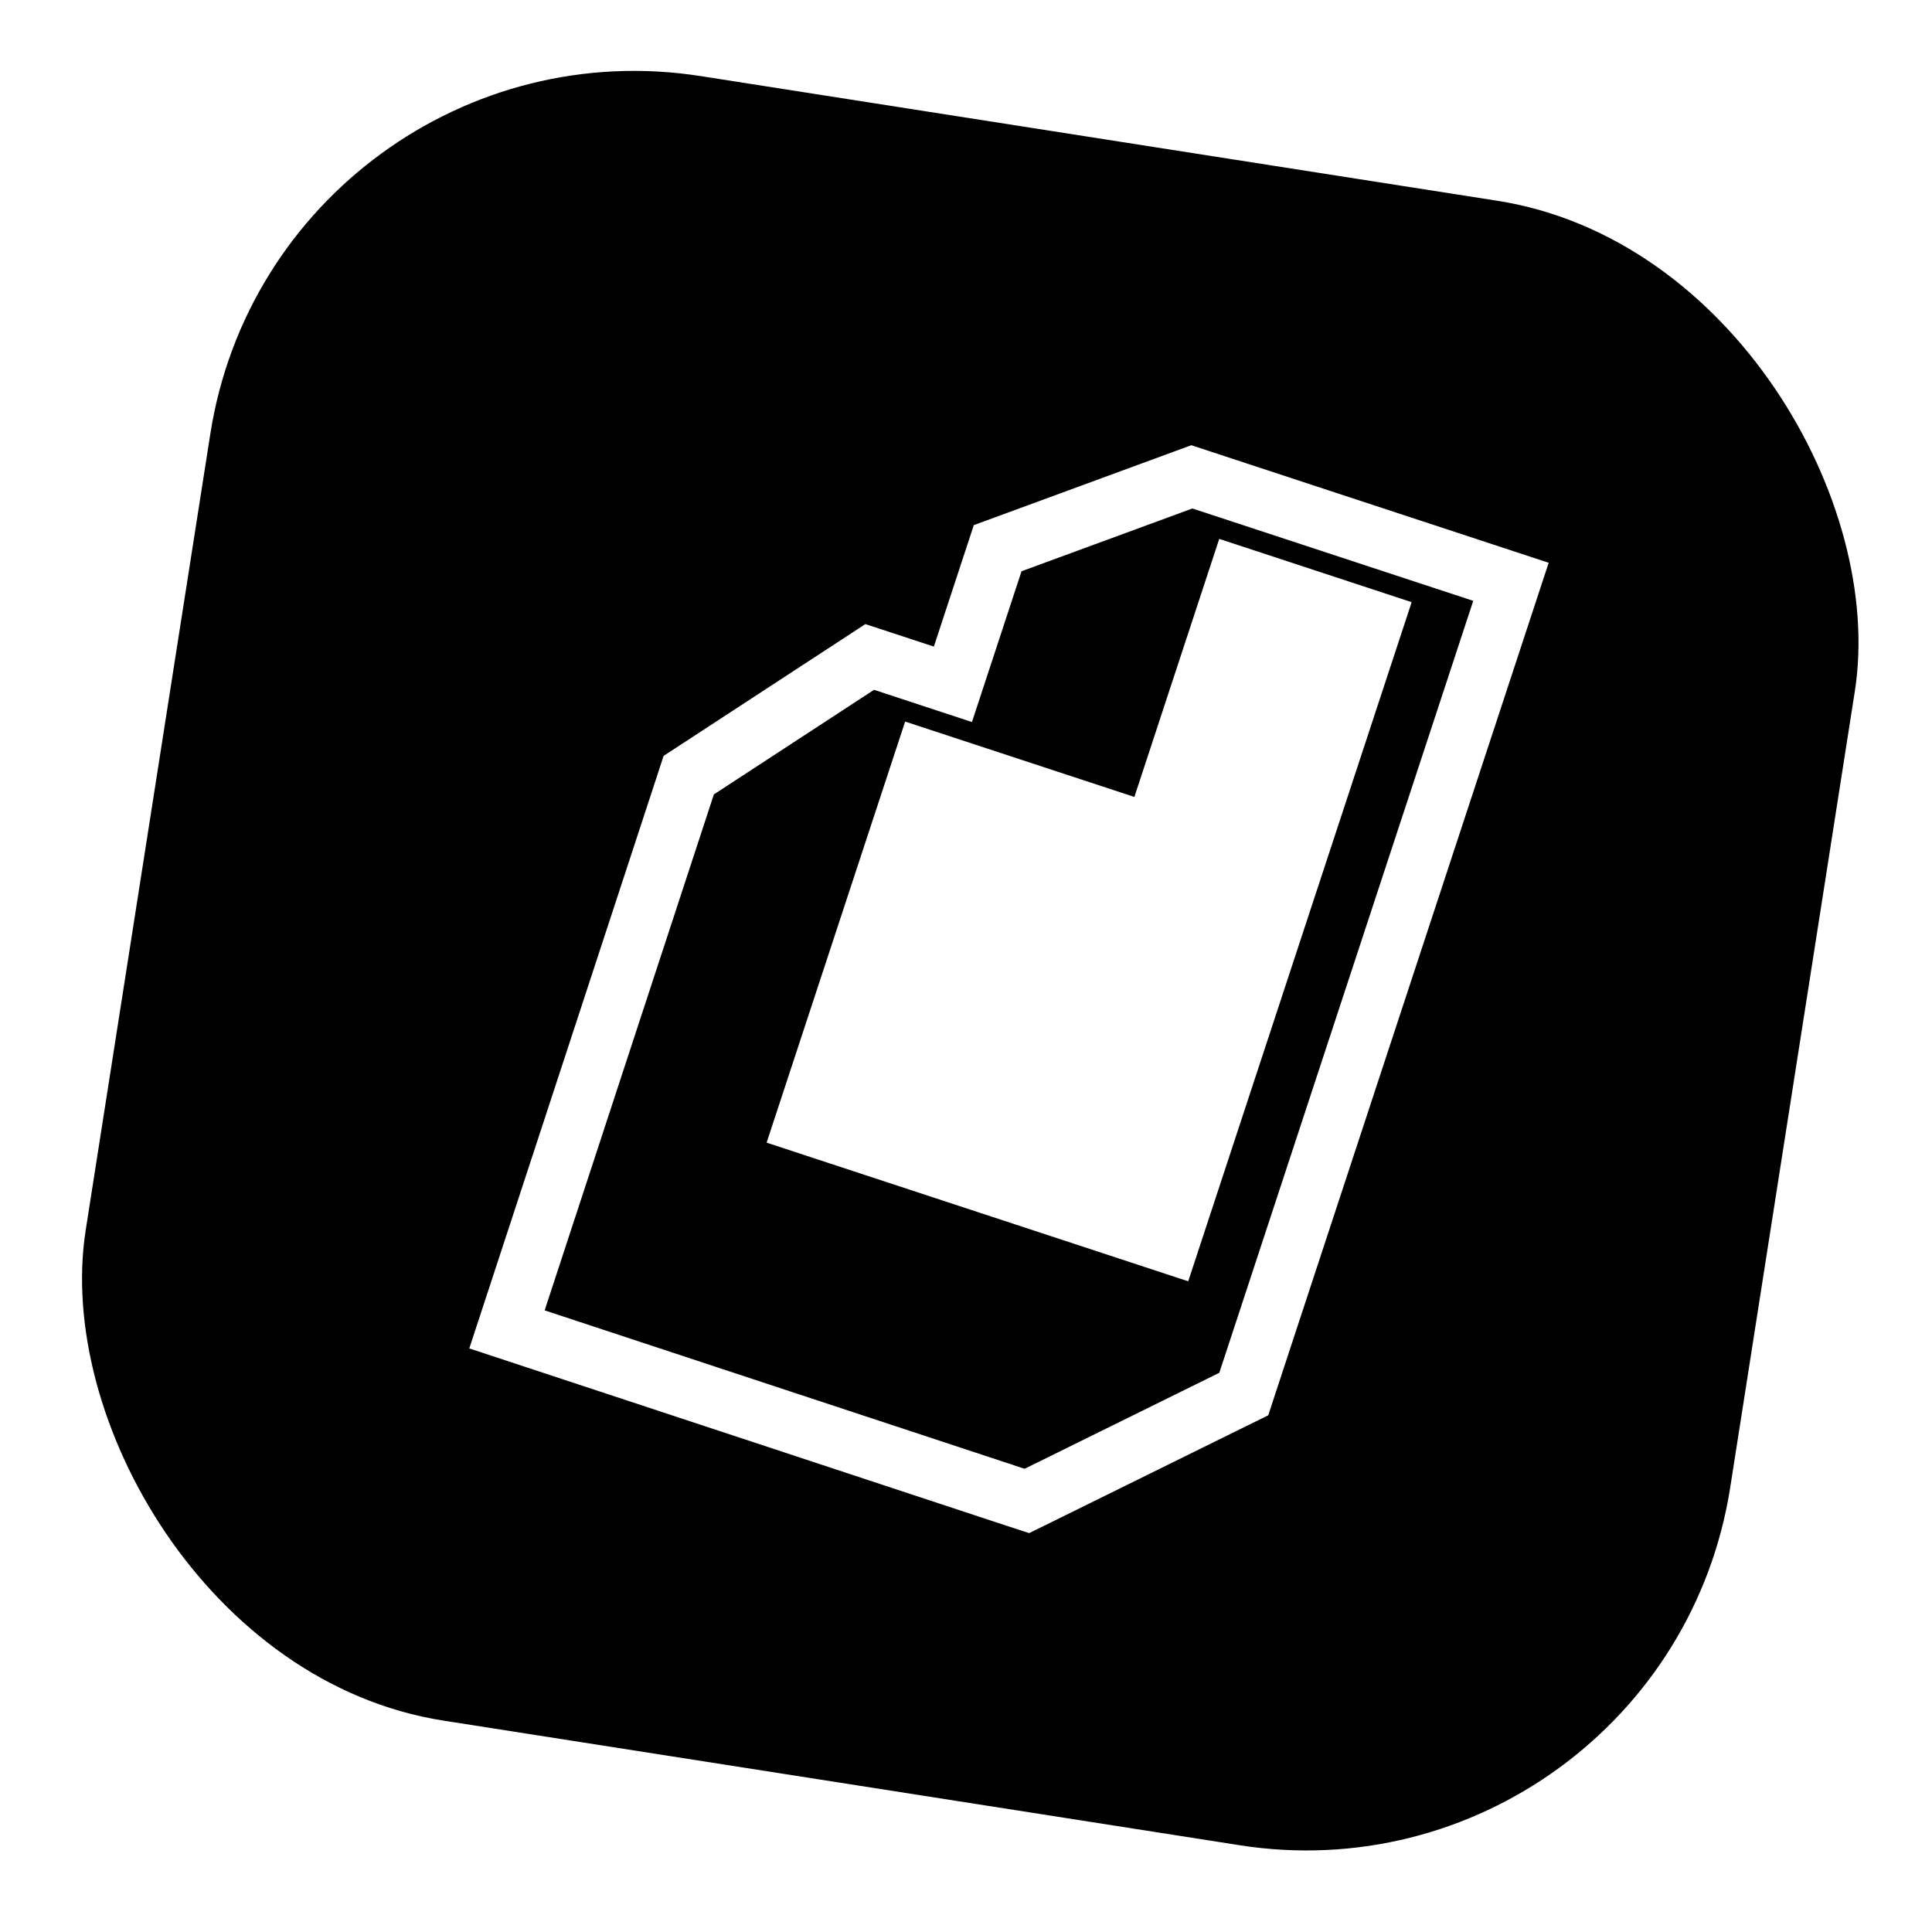 <svg width="54" height="54" viewBox="0 0 54 54" fill="none" xmlns="http://www.w3.org/2000/svg">
    <rect x="7.734" y="0.272" width="46.524" height="46.524" rx="12" transform="rotate(8.895 7.734 0.272)"
        fill="#D9D9D9" style="fill:#D9D9D9;fill:color(display-p3 0.851 0.851 0.851);fill-opacity:1;" />
    <g filter="url(#filter0_d_1660_2146)">
        <path
            d="M28.552 15.131L33.328 13.377L41.178 15.959L34.08 37.535L28.638 40.218L15.223 35.79L19.952 21.37L24.429 18.446L27.166 19.346L28.552 15.131Z"
            fill="black" style="fill:black;fill-opacity:1;" />
        <path
            d="M28.264 14.348L27.885 14.487L27.759 14.87L26.634 18.292L24.689 17.652L24.308 17.527L23.972 17.747L19.495 20.671L19.25 20.831L19.159 21.11L14.43 35.53L14.17 36.322L14.961 36.583L28.376 41.011L28.701 41.117L29.007 40.967L34.449 38.284L34.764 38.129L34.873 37.796L41.971 16.22L42.232 15.427L41.439 15.166L33.589 12.584L33.313 12.493L33.04 12.593L28.264 14.348Z"
            stroke="white" style="stroke:white;stroke-opacity:1;" stroke-width="1.67" />
    </g>
    <path fill-rule="evenodd" clip-rule="evenodd"
        d="M34.078 15.062L39.456 16.831L37.083 24.044L33.211 35.813L21.427 31.937L25.299 20.168L31.706 22.275L34.078 15.062Z"
        fill="white" style="fill:white;fill-opacity:1;" />
    <defs>
        <filter id="filter0_d_1660_2146" x="11.447" y="10.774" width="33.509" height="33.749"
            filterUnits="userSpaceOnUse" color-interpolation-filters="sRGB">
            <feFlood flood-opacity="0" result="BackgroundImageFix" />
            <feColorMatrix in="SourceAlpha" type="matrix" values="0 0 0 0 0 0 0 0 0 0 0 0 0 0 0 0 0 0 127 0"
                result="hardAlpha" />
            <feOffset dy="0.835" />
            <feGaussianBlur stdDeviation="0.835" />
            <feComposite in2="hardAlpha" operator="out" />
            <feColorMatrix type="matrix" values="0 0 0 0 0 0 0 0 0 0 0 0 0 0 0 0 0 0 0.05 0" />
            <feBlend mode="normal" in2="BackgroundImageFix" result="effect1_dropShadow_1660_2146" />
            <feBlend mode="normal" in="SourceGraphic" in2="effect1_dropShadow_1660_2146" result="shape" />
        </filter>
    </defs>
</svg>